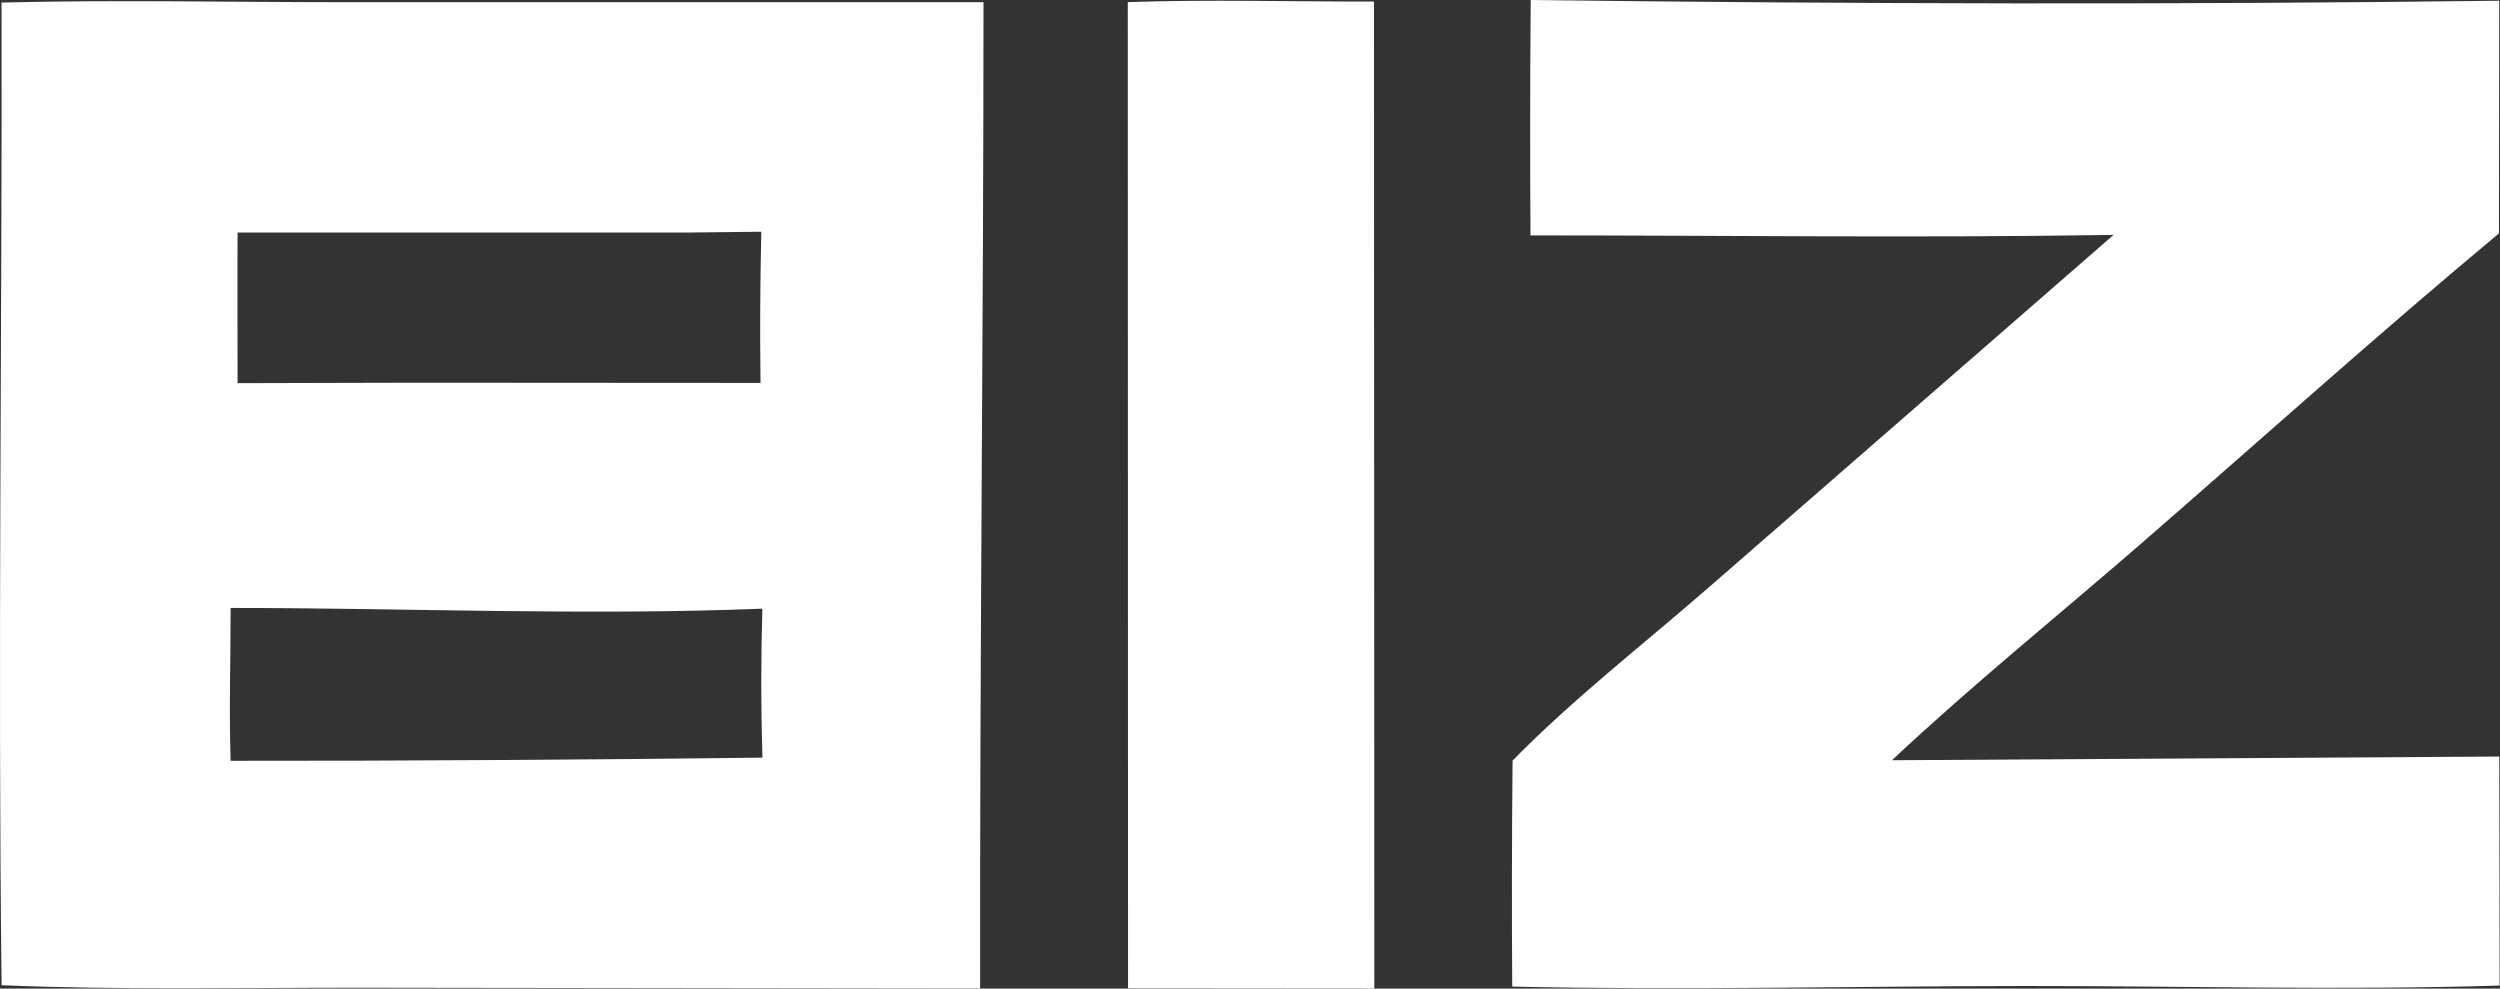 <?xml version="1.0" encoding="UTF-8"?> <svg xmlns="http://www.w3.org/2000/svg" width="1970" height="779" viewBox="0 0 1970 779" fill="none"><rect x="0" y="0" width="1970" height="779" fill="#333333" stroke="none"/><path d="M1.213 2.003C90.983 -0.222 181.281 1.706 271.103 1.739H775C775 259.5 771.949 520.277 772.359 778.994L285.862 778.334C191.157 778.235 95.89 780.276 1.269 776.363C-1.818 518.377 1.769 260.032 1.213 2.003ZM600.795 597.017C599.593 557.895 599.579 518.749 600.752 479.627C461.909 485.209 319.5 479.062 181.724 479.062C181.724 520.5 180.451 559.211 181.724 599.5C320.996 599.608 461.537 598.638 600.795 597.017ZM599.301 301.747C598.768 262.031 598.975 222.31 599.923 182.603L544.401 183.211H187.202C186.999 203.487 187.202 286 187.202 301.94C234 301.94 281.214 301.549 327.879 301.572L599.301 301.747Z" fill="white"></path><path d="M1206.22 0C1460.29 3.14 1715.35 3.771 1969.41 0.566L1969.17 183.914C1874.16 263.054 1781.96 346.012 1688.61 427.127C1622.86 484.266 1554.32 539.463 1490.86 599.068L1969.44 596.164L1969.68 776.614C1845.38 780.451 1720.34 776.897 1595.94 776.972C1461.25 777.057 1326.29 780.489 1191.64 777.429C1191.24 718.065 1191.33 658.701 1191.91 599.341C1239.58 550.622 1296.13 506.847 1347.69 461.828L1665.52 185.088C1512.51 187.587 1359.09 185.475 1206.03 185.489C1205.61 123.659 1205.67 61.825 1206.22 0Z" fill="white"></path><path d="M888.691 1.646C953.128 -0.489 1018.19 1.302 1082.7 1.236L1082.96 779L888.899 778.826L888.691 1.646Z" fill="white"></path></svg> 
